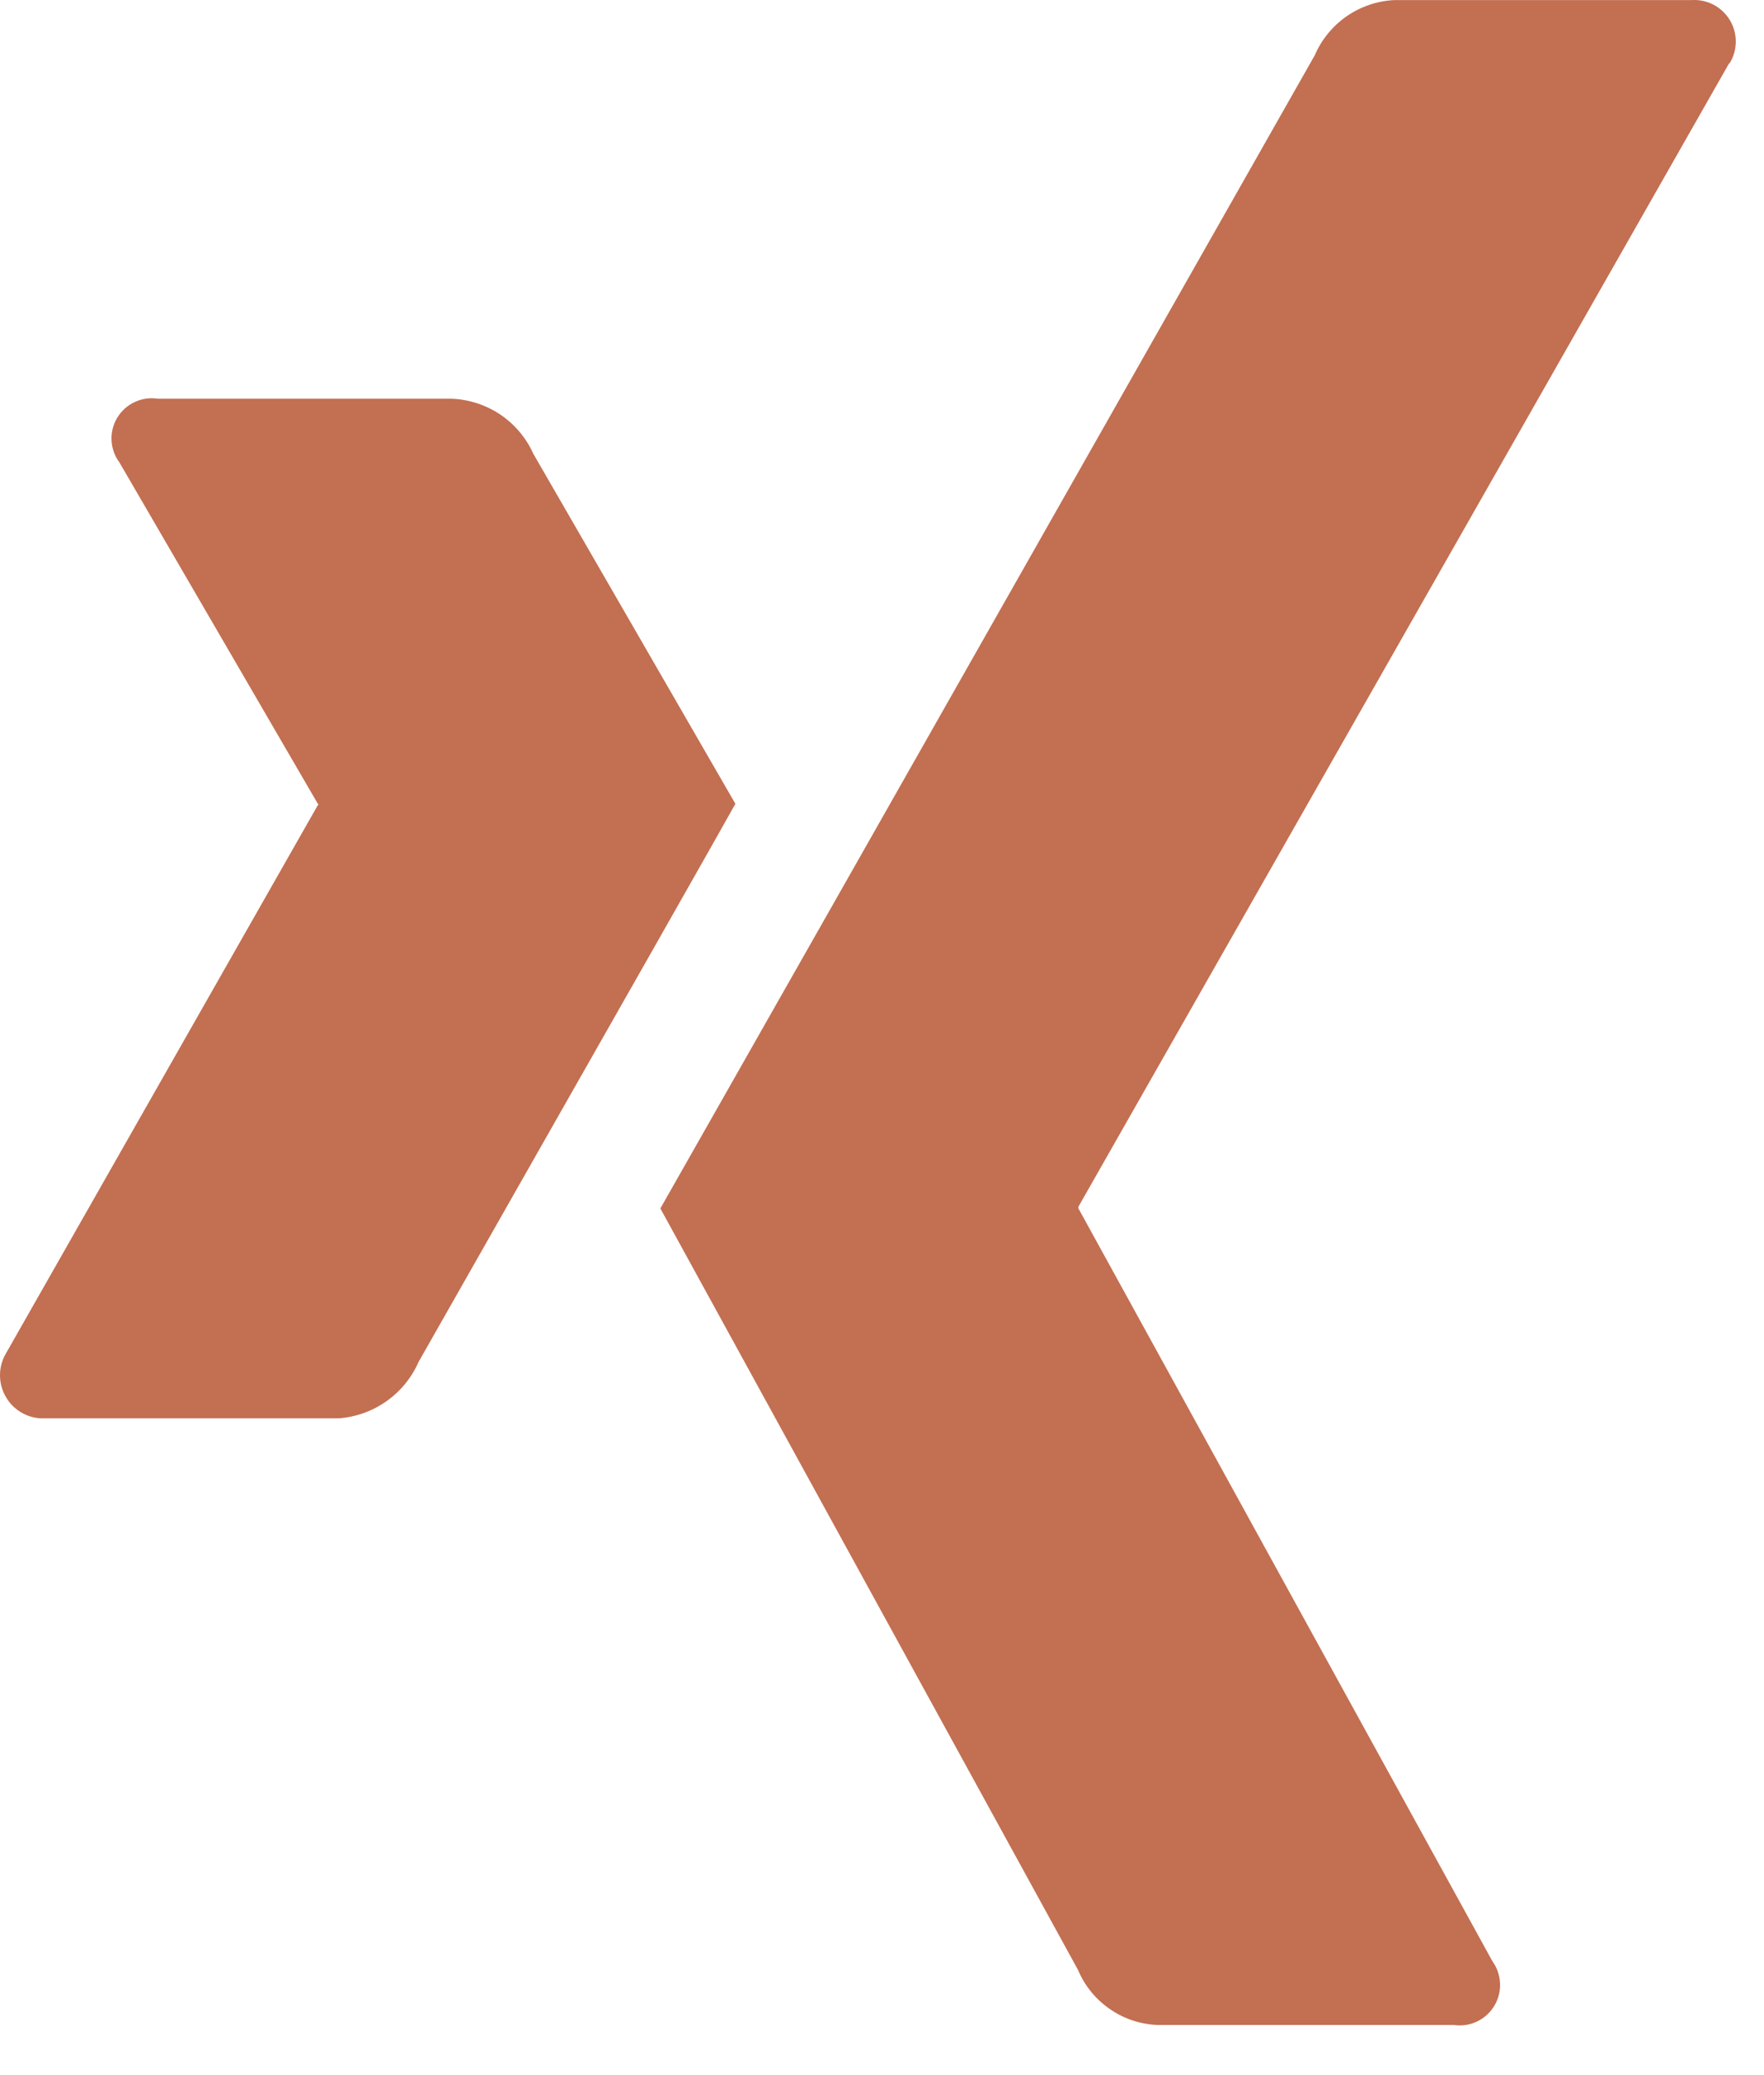 <svg width="17" height="20" viewBox="0 0 17 20" fill="none" xmlns="http://www.w3.org/2000/svg">
<path d="M7.087 7.747C7.009 7.891 5.991 9.684 4.034 13.126C3.967 13.278 3.86 13.41 3.724 13.505C3.589 13.601 3.429 13.658 3.263 13.67H0.428C0.354 13.673 0.28 13.655 0.215 13.619C0.15 13.583 0.095 13.531 0.058 13.466C0.02 13.402 -0 13.329 6.92062e-07 13.255C0 13.18 0.02 13.107 0.058 13.043L3.063 7.76C3.072 7.76 3.072 7.756 3.063 7.747L1.151 4.457C1.105 4.396 1.079 4.322 1.075 4.245C1.071 4.168 1.09 4.092 1.13 4.026C1.17 3.96 1.228 3.907 1.298 3.875C1.368 3.842 1.445 3.831 1.521 3.843H4.356C4.523 3.85 4.685 3.904 4.824 3.997C4.962 4.091 5.072 4.222 5.14 4.374L7.087 7.747ZM16.665 0.608L10.393 11.63V11.647L14.383 18.903C14.428 18.965 14.453 19.039 14.456 19.115C14.46 19.192 14.44 19.267 14.401 19.332C14.361 19.398 14.304 19.45 14.235 19.483C14.166 19.516 14.089 19.528 14.013 19.517H11.173C11.005 19.514 10.842 19.463 10.703 19.368C10.563 19.274 10.454 19.141 10.389 18.986L6.364 11.647C6.508 11.395 8.611 7.69 12.671 0.532C12.736 0.381 12.842 0.252 12.976 0.158C13.111 0.064 13.269 0.01 13.433 0.001H16.295C16.37 -0.005 16.444 0.01 16.511 0.044C16.577 0.078 16.632 0.13 16.671 0.194C16.709 0.257 16.729 0.331 16.728 0.405C16.727 0.48 16.706 0.553 16.665 0.615V0.608Z" fill="#C36F51"/>
</svg>
